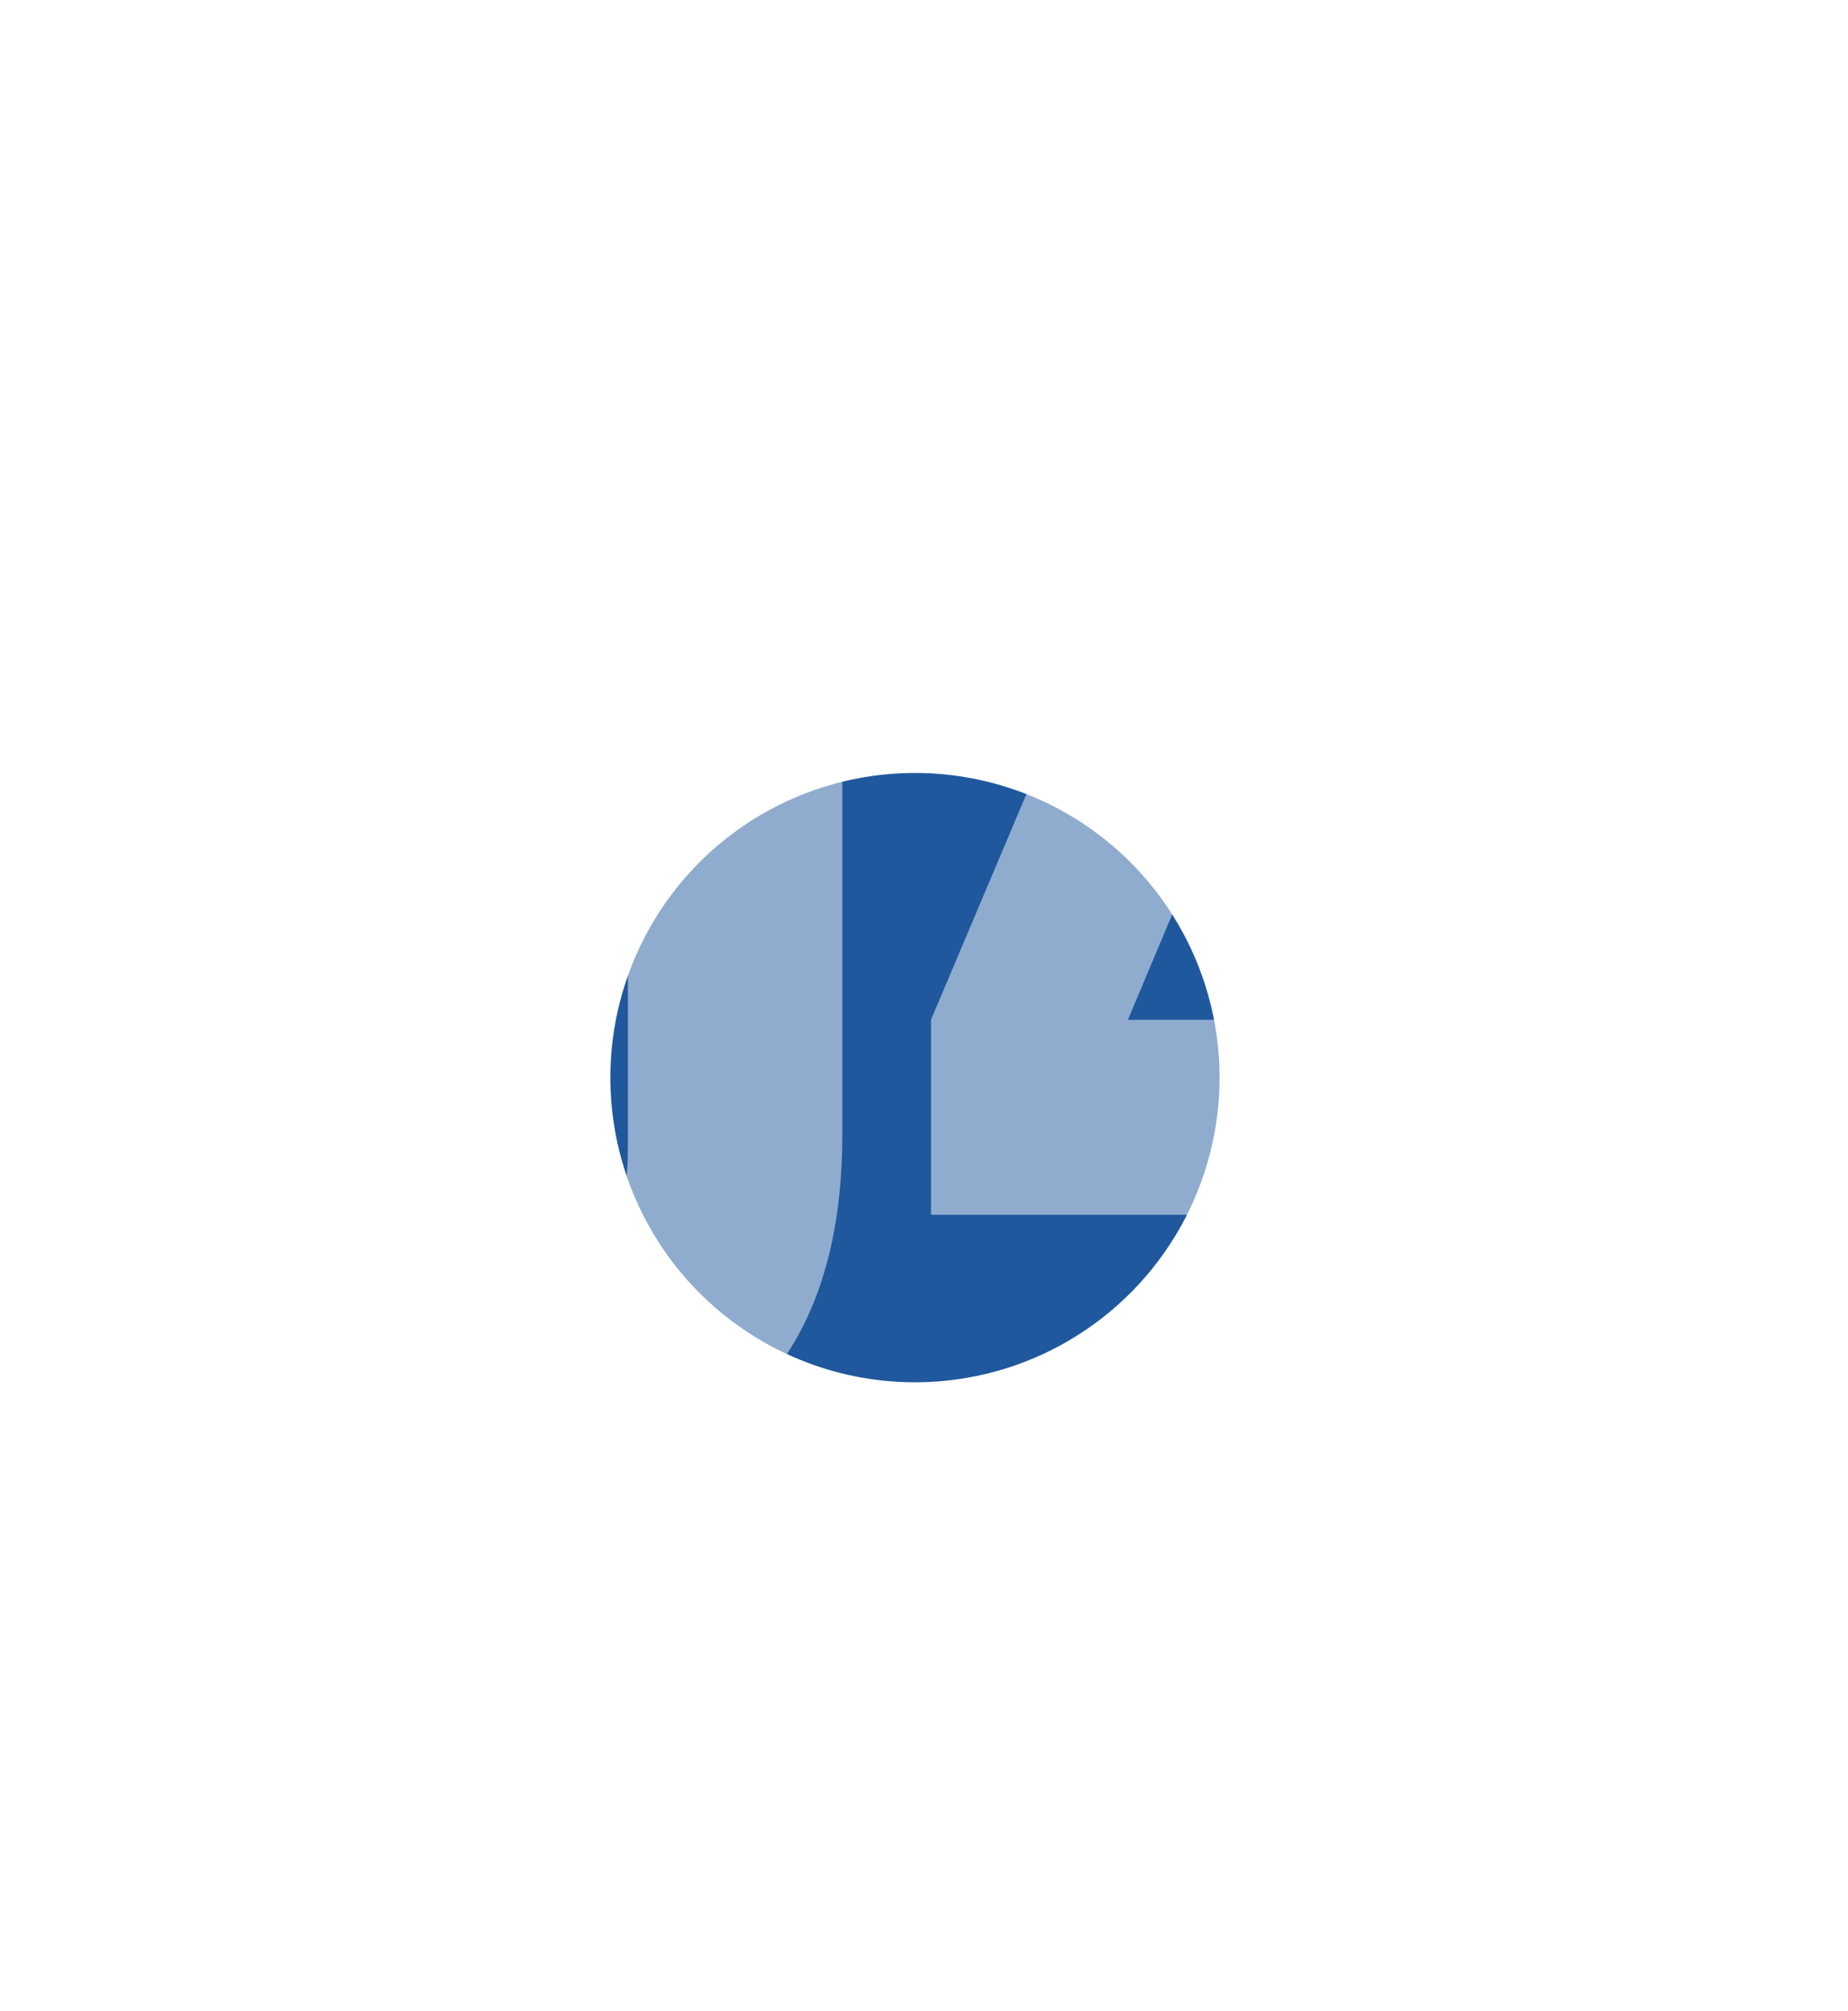 <?xml version="1.0" encoding="UTF-8"?> <svg xmlns="http://www.w3.org/2000/svg" width="91" height="99" viewBox="0 0 91 99" fill="none"><g filter="url(#filter0_f_241_246)"><circle cx="45.055" cy="53.055" r="15" transform="rotate(-128 45.055 53.055)" fill="#1F589D"></circle></g><path d="M19.974 56.544C19.974 58.976 20.453 60.704 21.413 61.728C22.438 62.688 23.782 63.168 25.445 63.168C27.11 63.168 28.422 62.688 29.381 61.728C30.405 60.704 30.918 58.976 30.918 56.544V20.256C30.918 17.824 30.405 16.128 29.381 15.168C28.422 14.144 27.11 13.632 25.445 13.632C23.782 13.632 22.438 14.144 21.413 15.168C20.453 16.128 19.974 17.824 19.974 20.256V56.544ZM9.414 20.928C9.414 15.488 10.79 11.328 13.541 8.448C16.294 5.504 20.262 4.032 25.445 4.032C30.63 4.032 34.597 5.504 37.349 8.448C40.102 11.328 41.477 15.488 41.477 20.928V55.872C41.477 61.312 40.102 65.504 37.349 68.448C34.597 71.328 30.63 72.768 25.445 72.768C20.262 72.768 16.294 71.328 13.541 68.448C10.79 65.504 9.414 61.312 9.414 55.872V20.928ZM45.844 50.208L65.044 4.8H76.564V50.208H81.556V59.808H76.564V72H66.004V59.808H45.844V50.208ZM66.004 50.208V25.344L55.54 50.208H66.004Z" fill="white" fill-opacity="0.5"></path><defs><filter id="filter0_f_241_246" x="0.054" y="8.054" width="90.001" height="90.001" filterUnits="userSpaceOnUse" color-interpolation-filters="sRGB"><feFlood flood-opacity="0" result="BackgroundImageFix"></feFlood><feBlend mode="normal" in="SourceGraphic" in2="BackgroundImageFix" result="shape"></feBlend><feGaussianBlur stdDeviation="15" result="effect1_foregroundBlur_241_246"></feGaussianBlur></filter></defs></svg> 